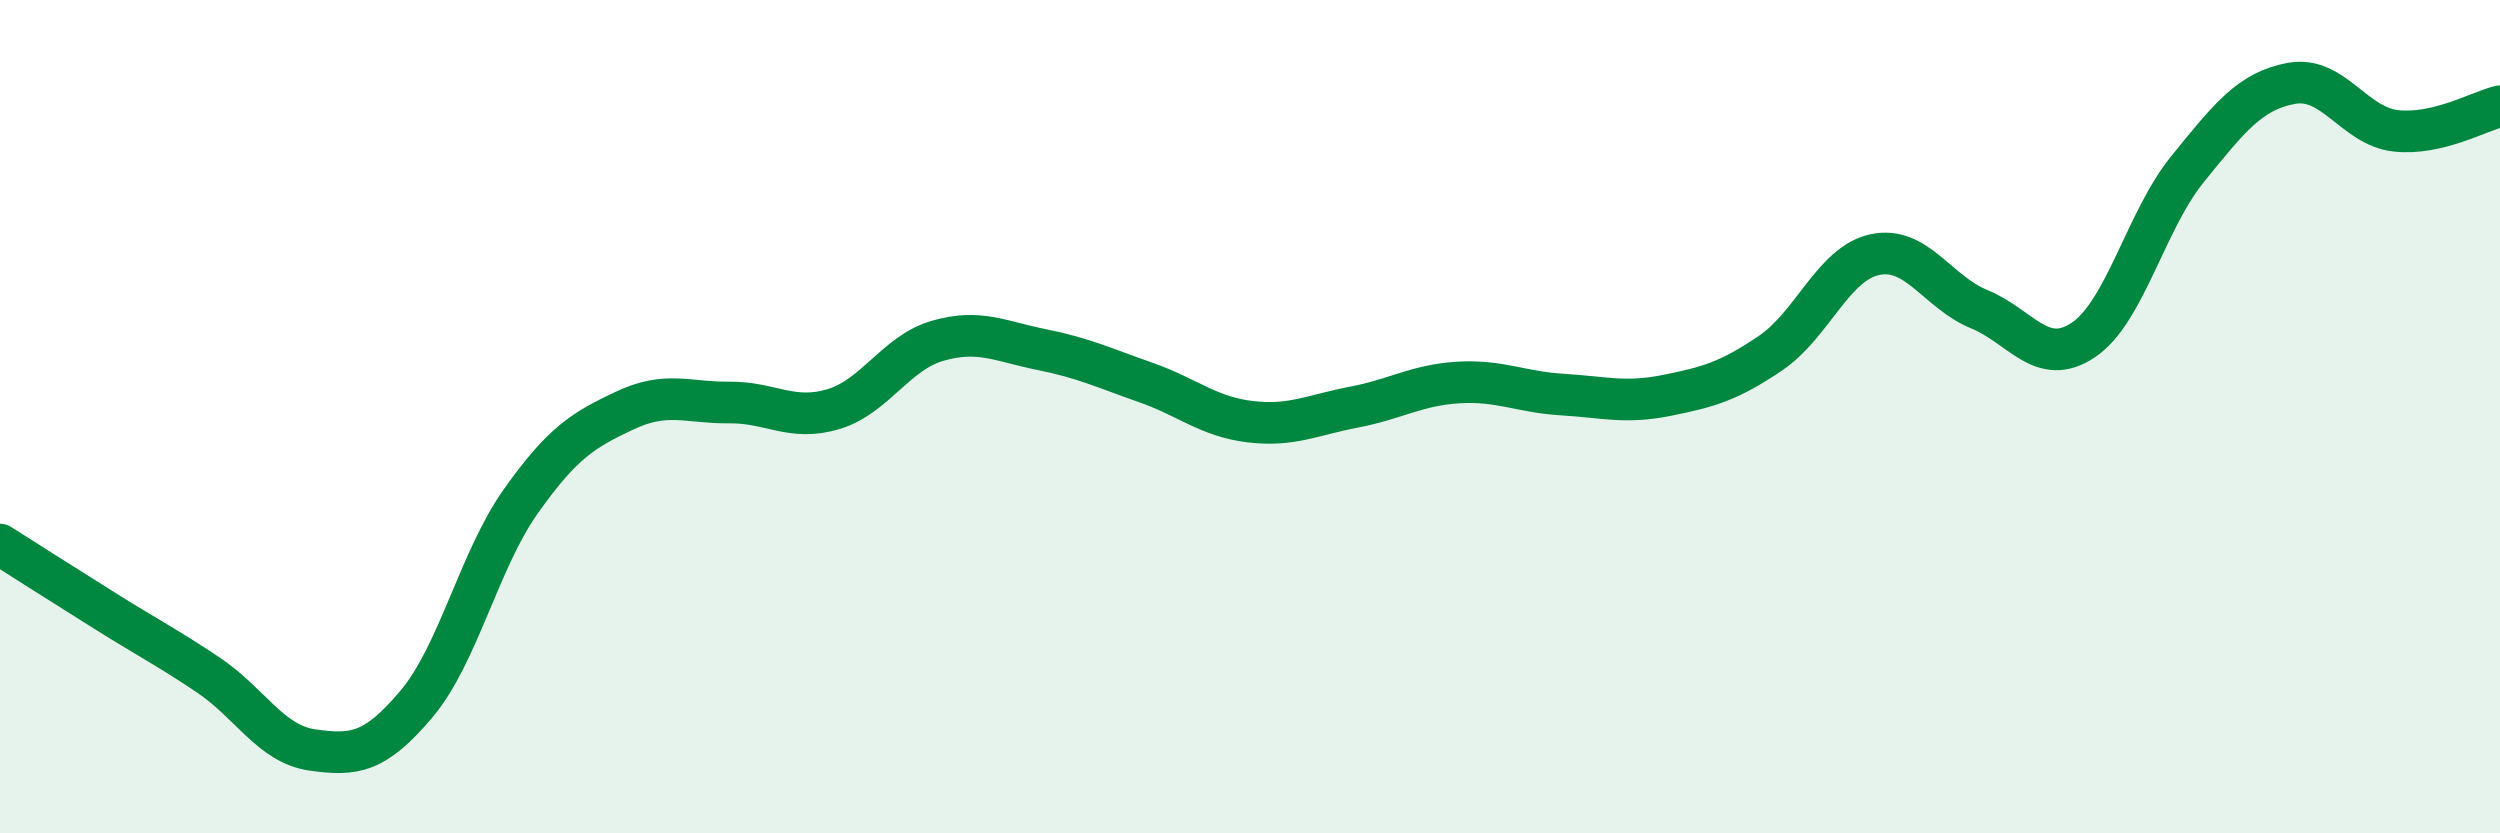 
    <svg width="60" height="20" viewBox="0 0 60 20" xmlns="http://www.w3.org/2000/svg">
      <path
        d="M 0,13.07 C 0.5,13.39 1.5,14.02 2.5,14.65 C 3.5,15.28 4,15.53 5,16.2 C 6,16.87 6.5,17.86 7.5,18 C 8.5,18.14 9,18.08 10,16.89 C 11,15.7 11.5,13.44 12.5,12.03 C 13.5,10.62 14,10.32 15,9.85 C 16,9.38 16.5,9.67 17.5,9.66 C 18.5,9.65 19,10.12 20,9.82 C 21,9.52 21.5,8.47 22.5,8.18 C 23.5,7.89 24,8.19 25,8.39 C 26,8.59 26.5,8.83 27.5,9.18 C 28.5,9.53 29,10 30,10.12 C 31,10.24 31.5,9.96 32.5,9.77 C 33.5,9.58 34,9.24 35,9.18 C 36,9.12 36.5,9.41 37.5,9.47 C 38.5,9.53 39,9.69 40,9.49 C 41,9.29 41.5,9.15 42.5,8.47 C 43.5,7.79 44,6.32 45,6.11 C 46,5.9 46.5,7.01 47.5,7.42 C 48.5,7.83 49,8.83 50,8.16 C 51,7.49 51.5,5.29 52.5,4.06 C 53.5,2.83 54,2.18 55,2 C 56,1.82 56.5,3.03 57.5,3.14 C 58.5,3.25 59.5,2.67 60,2.55L60 20L0 20Z"
        fill="#008740"
        opacity="0.1"
        stroke-linecap="round"
        stroke-linejoin="round"
      />
      <path
        d="M 0,13.07 C 0.5,13.39 1.5,14.02 2.5,14.65 C 3.5,15.28 4,15.53 5,16.2 C 6,16.87 6.5,17.86 7.5,18 C 8.5,18.14 9,18.08 10,16.89 C 11,15.7 11.5,13.44 12.5,12.03 C 13.5,10.62 14,10.32 15,9.85 C 16,9.38 16.5,9.67 17.5,9.66 C 18.5,9.65 19,10.12 20,9.82 C 21,9.52 21.5,8.47 22.5,8.18 C 23.5,7.89 24,8.19 25,8.39 C 26,8.59 26.5,8.83 27.5,9.18 C 28.5,9.53 29,10 30,10.12 C 31,10.24 31.5,9.96 32.5,9.77 C 33.5,9.58 34,9.24 35,9.18 C 36,9.12 36.5,9.41 37.5,9.47 C 38.5,9.53 39,9.69 40,9.49 C 41,9.29 41.5,9.15 42.5,8.47 C 43.5,7.79 44,6.32 45,6.11 C 46,5.9 46.5,7.01 47.5,7.42 C 48.5,7.83 49,8.83 50,8.16 C 51,7.49 51.5,5.29 52.5,4.06 C 53.5,2.83 54,2.18 55,2 C 56,1.82 56.5,3.03 57.5,3.14 C 58.5,3.25 59.5,2.67 60,2.55"
        stroke="#008740"
        stroke-width="1"
        fill="none"
        stroke-linecap="round"
        stroke-linejoin="round"
      />
    </svg>
  